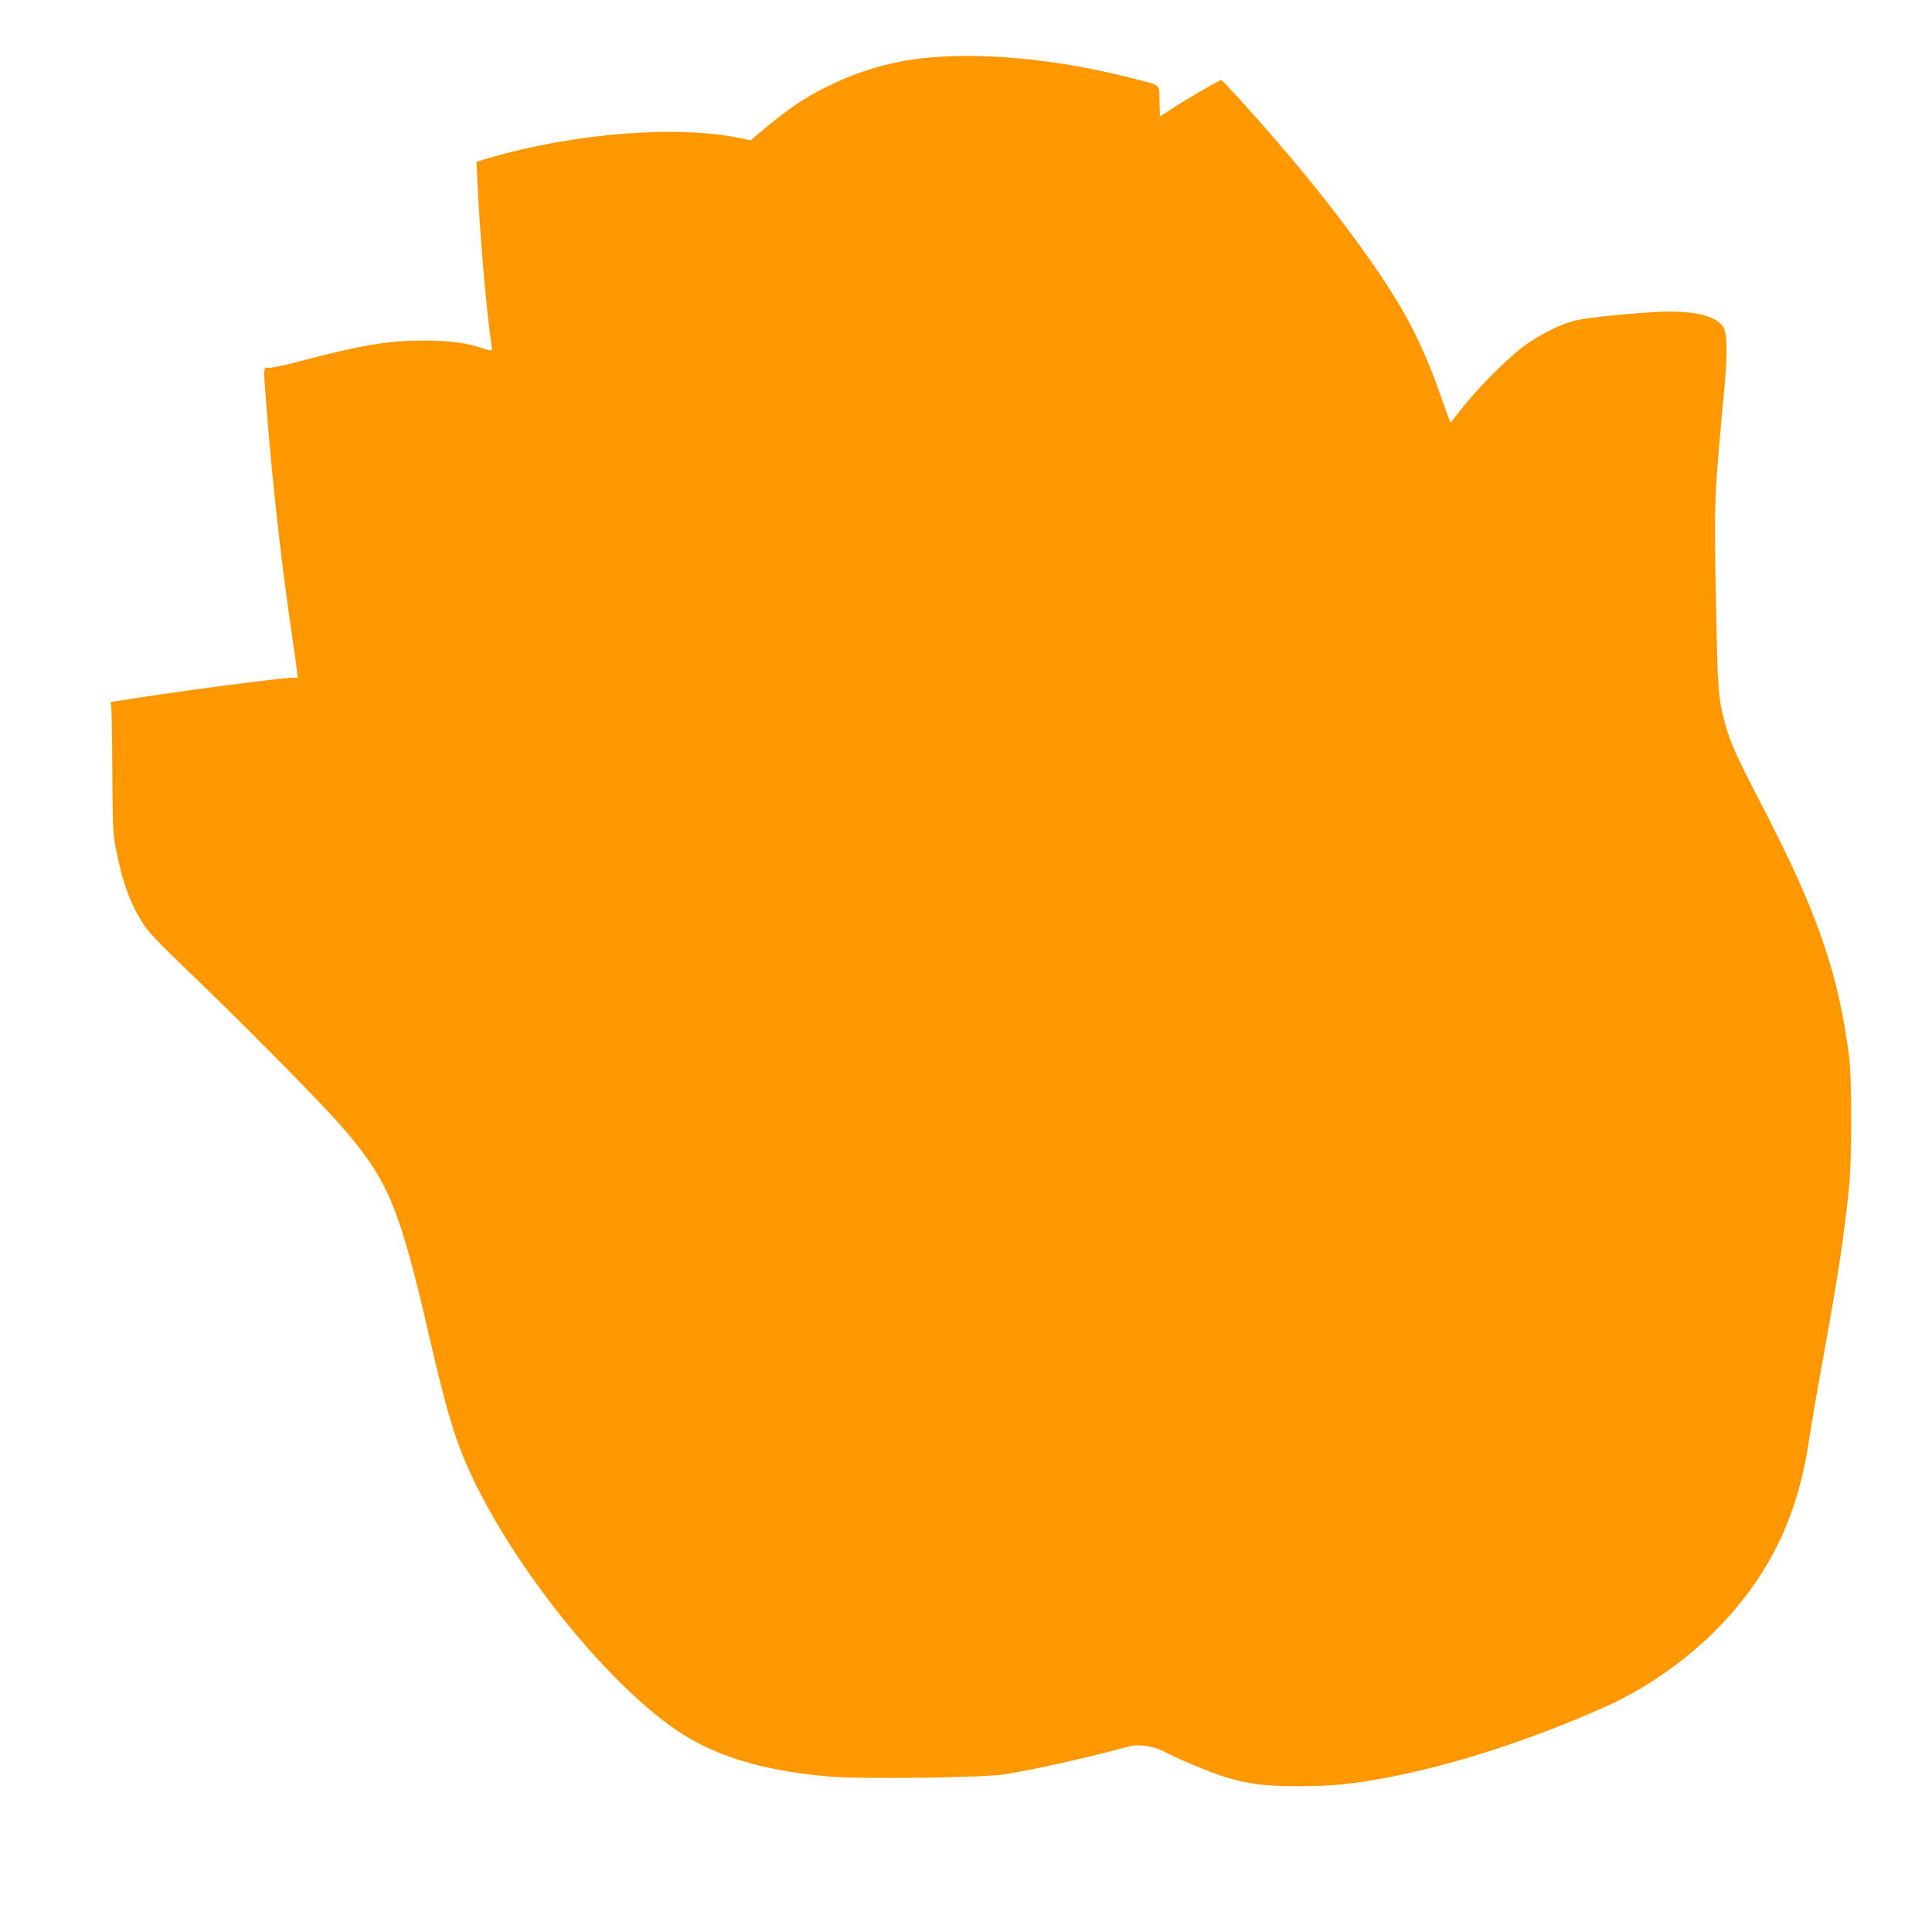 <?xml version="1.0" standalone="no"?>
<!DOCTYPE svg PUBLIC "-//W3C//DTD SVG 20010904//EN"
 "http://www.w3.org/TR/2001/REC-SVG-20010904/DTD/svg10.dtd">
<svg version="1.0" xmlns="http://www.w3.org/2000/svg"
 width="1280pt" height="1280pt" viewBox="0 0 1280 1280"
 preserveAspectRatio="xMidYMid meet">
<g transform="translate(0,1280) scale(0.1,-0.1)"
fill="#ff9800" stroke="none">
<path d="M6150 12418 c-232 -21 -455 -85 -664 -189 -170 -84 -264 -149 -481
-331 l-32 -28 -69 15 c-426 88 -1111 32 -1678 -136 l-69 -21 7 -151 c15 -322
56 -804 86 -1017 5 -36 10 -70 10 -77 0 -8 -17 -6 -56 7 -117 40 -221 54 -399
54 -238 -1 -405 -29 -825 -139 -96 -26 -187 -44 -202 -42 -34 4 -34 14 -13
-253 38 -487 92 -978 156 -1425 23 -154 43 -301 46 -327 l6 -48 -34 0 c-71 0
-751 -89 -1076 -141 -68 -10 -125 -19 -128 -19 -3 0 -2 -12 1 -26 4 -14 7
-206 8 -427 2 -366 4 -412 23 -517 43 -224 98 -374 188 -510 31 -47 118 -138
268 -281 380 -364 897 -887 1042 -1054 310 -359 381 -529 585 -1415 84 -364
136 -553 197 -715 240 -635 914 -1512 1435 -1868 252 -172 576 -270 1013 -307
210 -18 1015 -8 1155 14 215 34 530 105 838 187 54 15 160 -2 219 -33 81 -44
302 -137 393 -166 165 -52 270 -66 505 -66 223 0 358 14 600 60 437 84 949
251 1435 468 290 130 586 345 800 581 304 335 475 707 545 1181 14 96 55 335
91 531 101 557 140 809 176 1163 17 168 17 702 0 840 -71 564 -212 969 -587
1690 -154 296 -202 402 -236 525 -45 167 -49 218 -60 800 -13 701 -13 688 57
1440 20 221 17 353 -11 392 -59 81 -223 112 -494 93 -230 -16 -425 -38 -495
-56 -89 -22 -230 -94 -327 -165 -106 -78 -302 -273 -408 -407 l-81 -103 -11
28 c-6 15 -38 105 -71 198 -64 183 -153 378 -244 533 -170 290 -467 690 -803
1081 -161 188 -381 431 -390 431 -11 0 -237 -131 -326 -189 l-80 -53 -3 102
c-3 118 18 101 -187 153 -475 122 -965 171 -1345 135z"/>
</g>
</svg>
